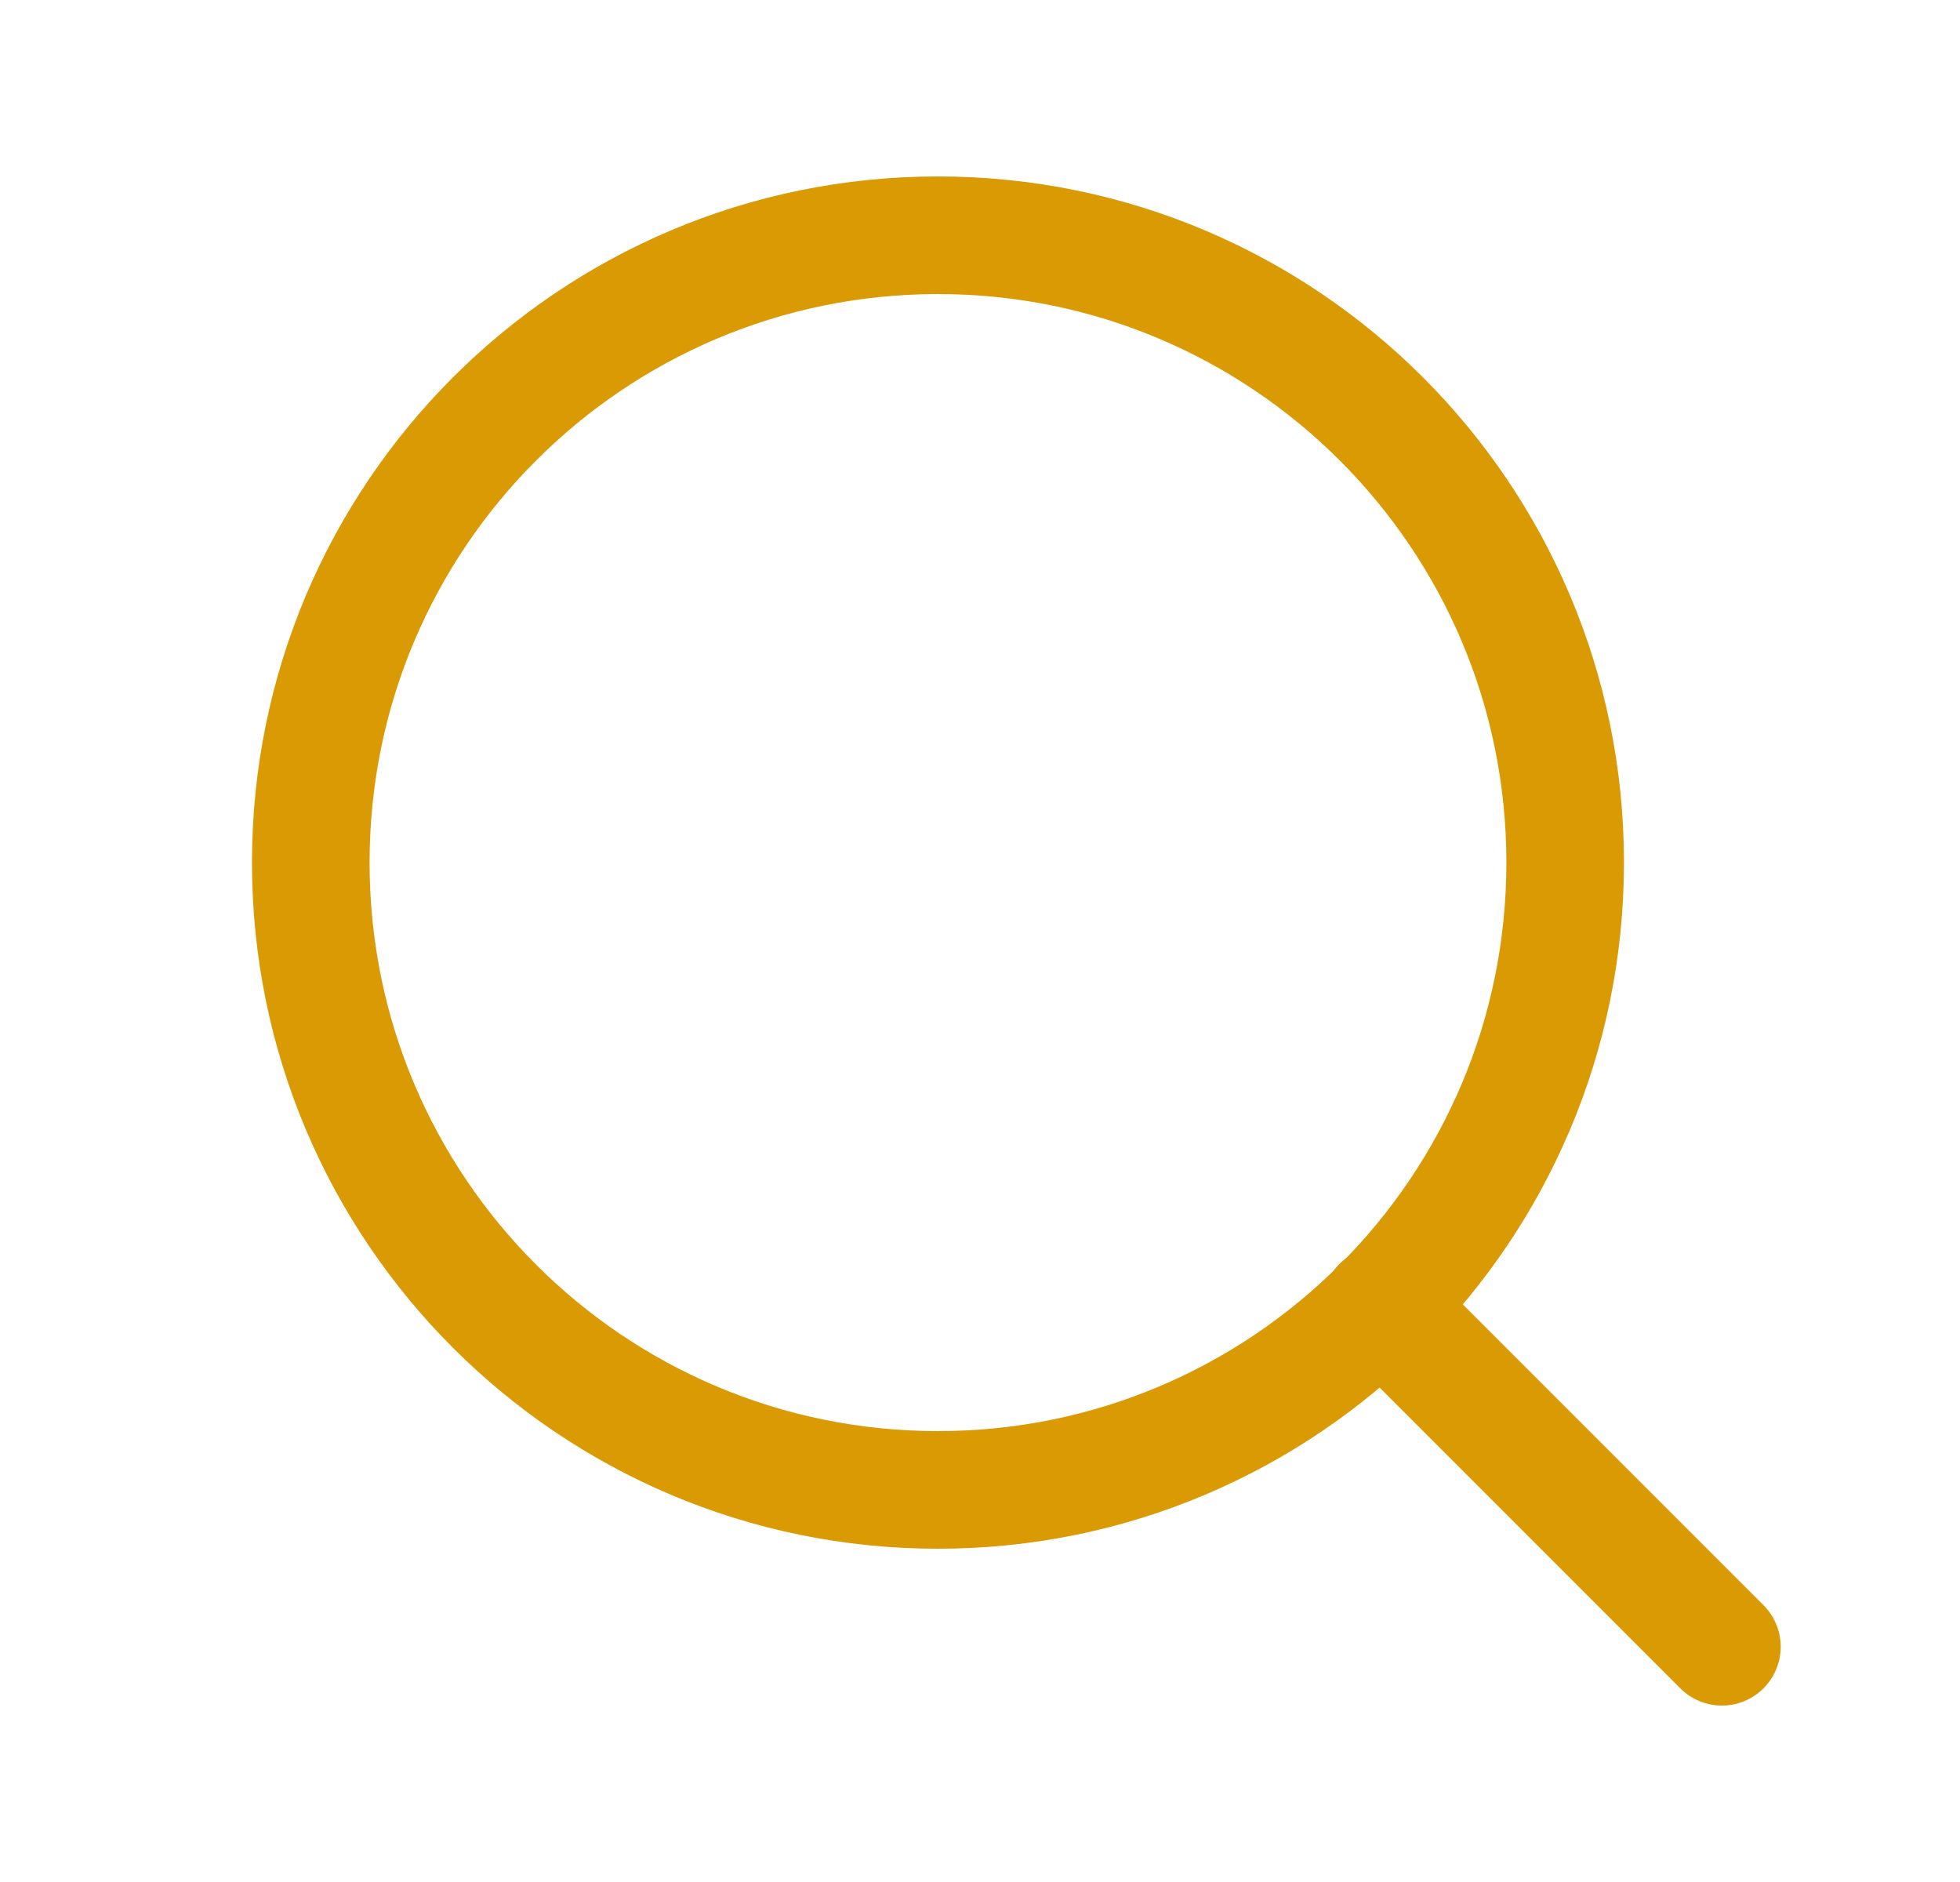 <svg width="25" height="24" viewBox="0 0 25 24" fill="none" xmlns="http://www.w3.org/2000/svg">
<path d="M11.964 19C16.382 19 19.964 15.418 19.964 11C19.964 6.582 16.382 3 11.964 3C7.545 3 3.964 6.582 3.964 11C3.964 15.418 7.545 19 11.964 19Z" stroke="#D99A04" stroke-width="1.5" stroke-linecap="round" stroke-linejoin="round"/>
<path d="M21.963 21L17.613 16.65" stroke="#D99A04" stroke-width="1.5" stroke-linecap="round" stroke-linejoin="round"/>
</svg>
